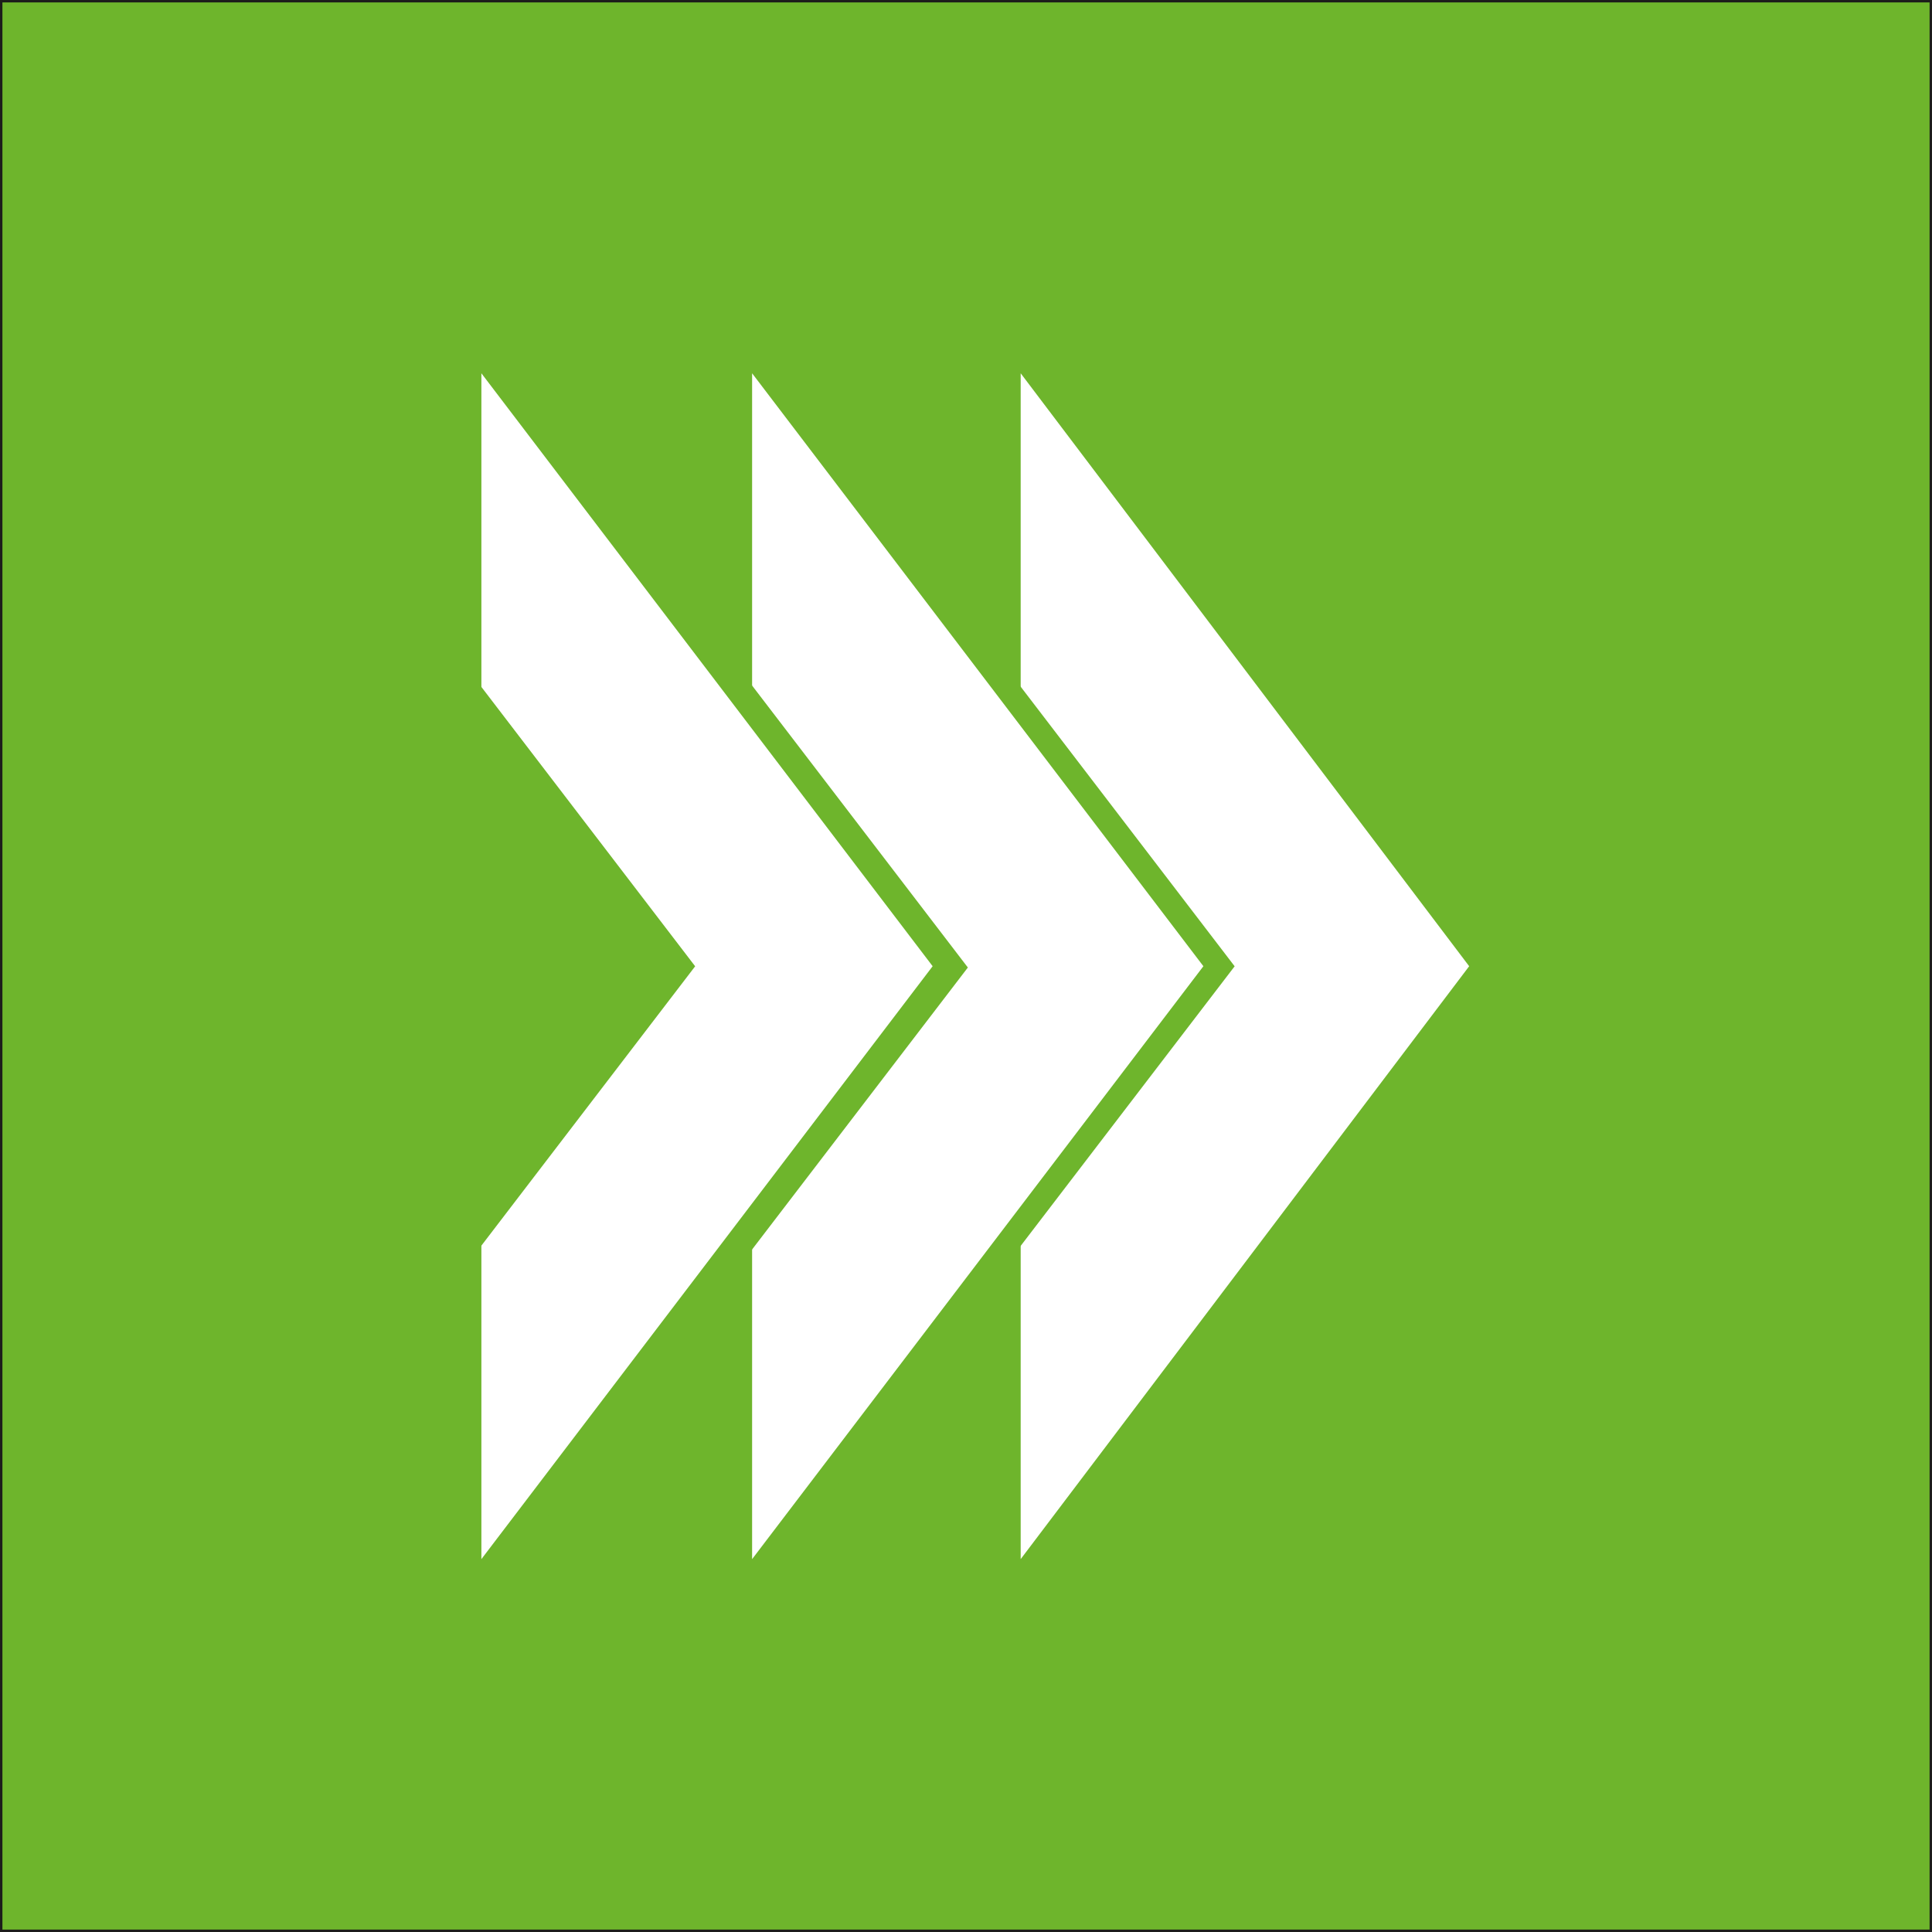 <?xml version="1.0" encoding="UTF-8"?>
<svg id="Ebene_1" xmlns="http://www.w3.org/2000/svg" viewBox="0 0 801 801">
  <rect x="0" y="0" width="801" height="801" fill="#808080" stroke="none"/>
  <defs>
    <style>
      .cls-1, .cls-2 {
        fill: #6eb52c;
      }

      .cls-2 {
        stroke: #1d1d1b;
        stroke-miterlimit: 10;
      }

      .cls-3 {
        fill: #fff;
      }
    </style>
  </defs>
  <rect class="cls-2" x=".5" y=".5" width="800" height="800"/>
  <polygon class="cls-3" points="423.17 154.76 423.17 646.41 609.11 400.59 423.17 154.76"/>
  <polygon class="cls-1" points="313.46 141.33 313.46 659.9 511.88 400.62 313.46 141.33"/>
  <polygon class="cls-3" points="311.82 154.76 311.82 646.41 498.92 400.59 311.82 154.76"/>
  <polygon class="cls-1" points="202.86 141.84 202.86 660.41 401.27 401.13 202.86 141.84"/>
  <polygon class="cls-3" points="199.58 154.76 199.58 646.41 386.67 400.59 199.58 154.76"/>
  <polygon class="cls-1" points="89.79 141.33 89.79 659.9 288.21 400.62 89.79 141.33"/>
</svg>